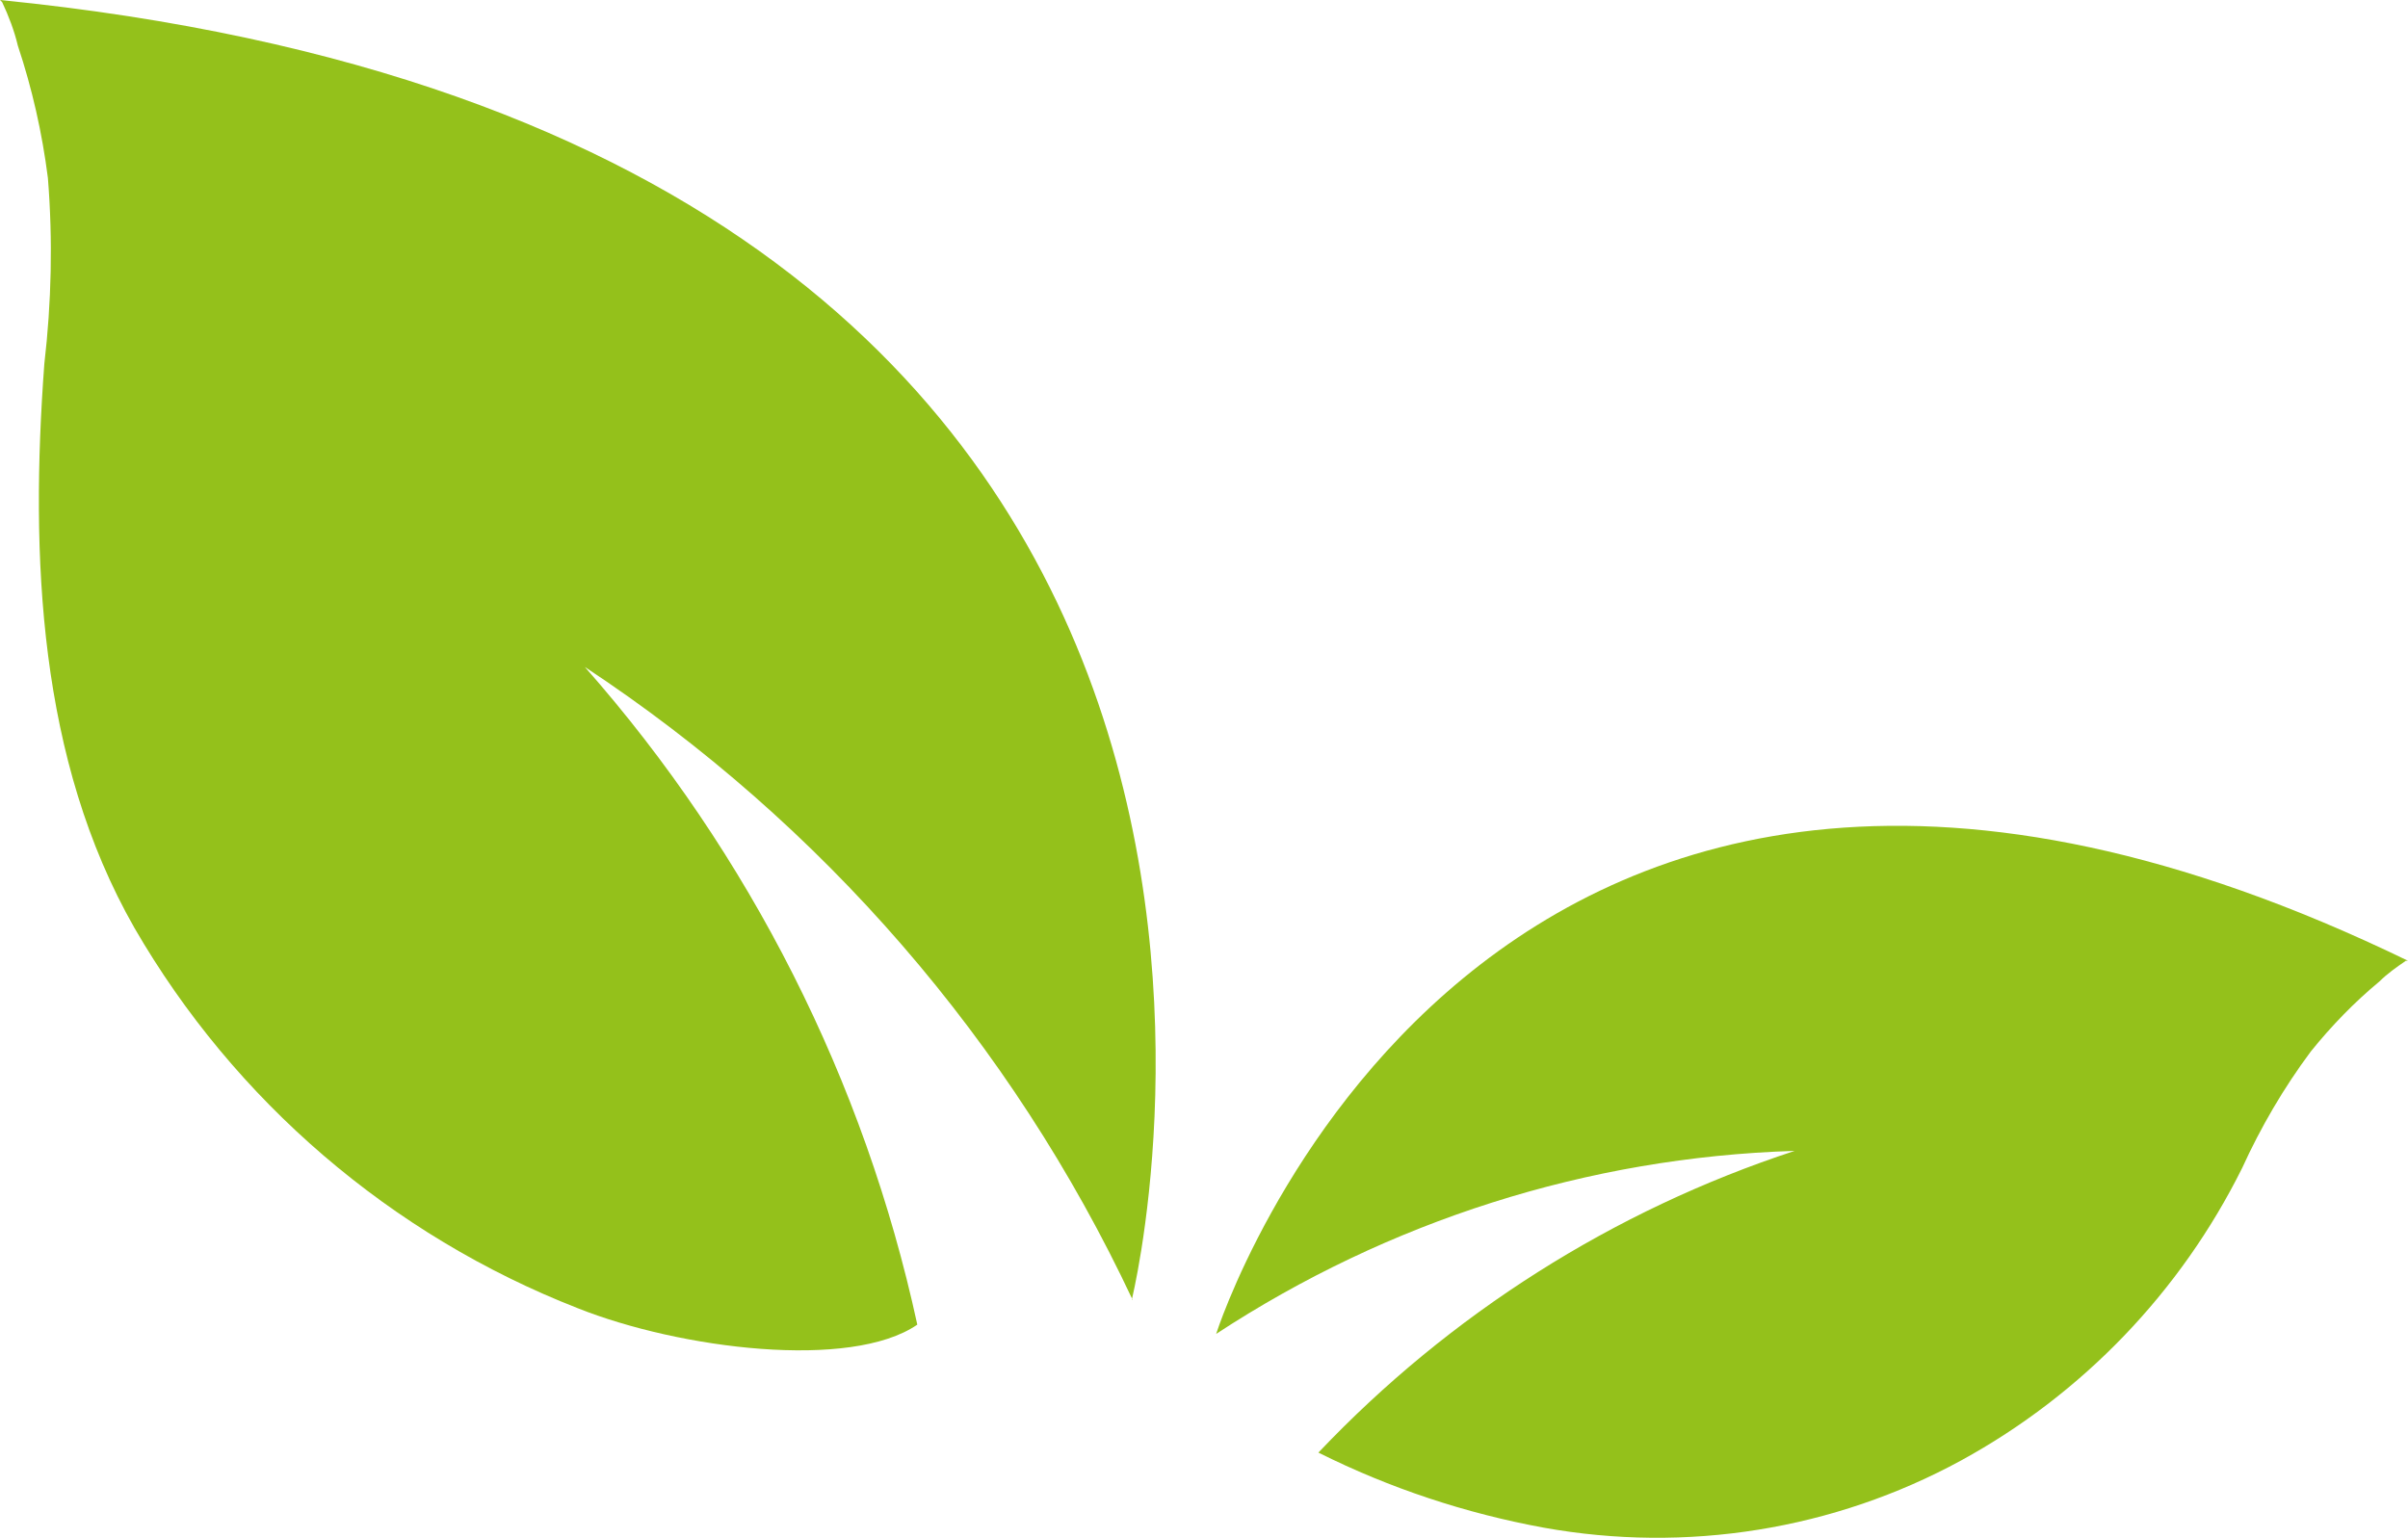 <?xml version="1.0" encoding="UTF-8"?>
<svg id="Ebene_2" data-name="Ebene 2" xmlns="http://www.w3.org/2000/svg" viewBox="0 0 33.68 21.51">
  <defs>
    <style>
      .cls-1 {
        fill: #94c11b;
      }
    </style>
  </defs>
  <g id="Gruppe_541" data-name="Gruppe 541">
    <g id="Gruppe_539" data-name="Gruppe 539">
      <path id="Pfad_291" data-name="Pfad 291" class="cls-1" d="M15.84,18.18c-1.69-3.6-4.34-6.66-7.66-8.85,2.31,2.62,3.91,5.79,4.65,9.2-.93.64-3.32.34-4.75-.23-2.61-1.02-4.8-2.9-6.2-5.32C.54,10.63.42,7.79.62,5.09c.1-.86.12-1.73.05-2.6-.08-.63-.22-1.25-.42-1.85C.2.43.12.22.03.03l-.03-.03c19.85,1.98,15.83,18.18,15.83,18.18"/>
    </g>
    <g id="Gruppe_540" data-name="Gruppe 540">
      <path id="Pfad_292" data-name="Pfad 292" class="cls-1" d="M25.1,16.1c-2.53.83-4.82,2.28-6.66,4.22,1,.5,2.06.85,3.15,1.05,2,.36,4.06.03,5.84-.94,1.7-.93,3.07-2.36,3.93-4.09.26-.57.58-1.12.96-1.63.29-.36.61-.69.96-.98.11-.11.24-.2.37-.29h.03c-13.01-6.31-16.67,5.22-16.67,5.22,2.41-1.58,5.2-2.47,8.08-2.56"/>
    </g>
  </g>
</svg>